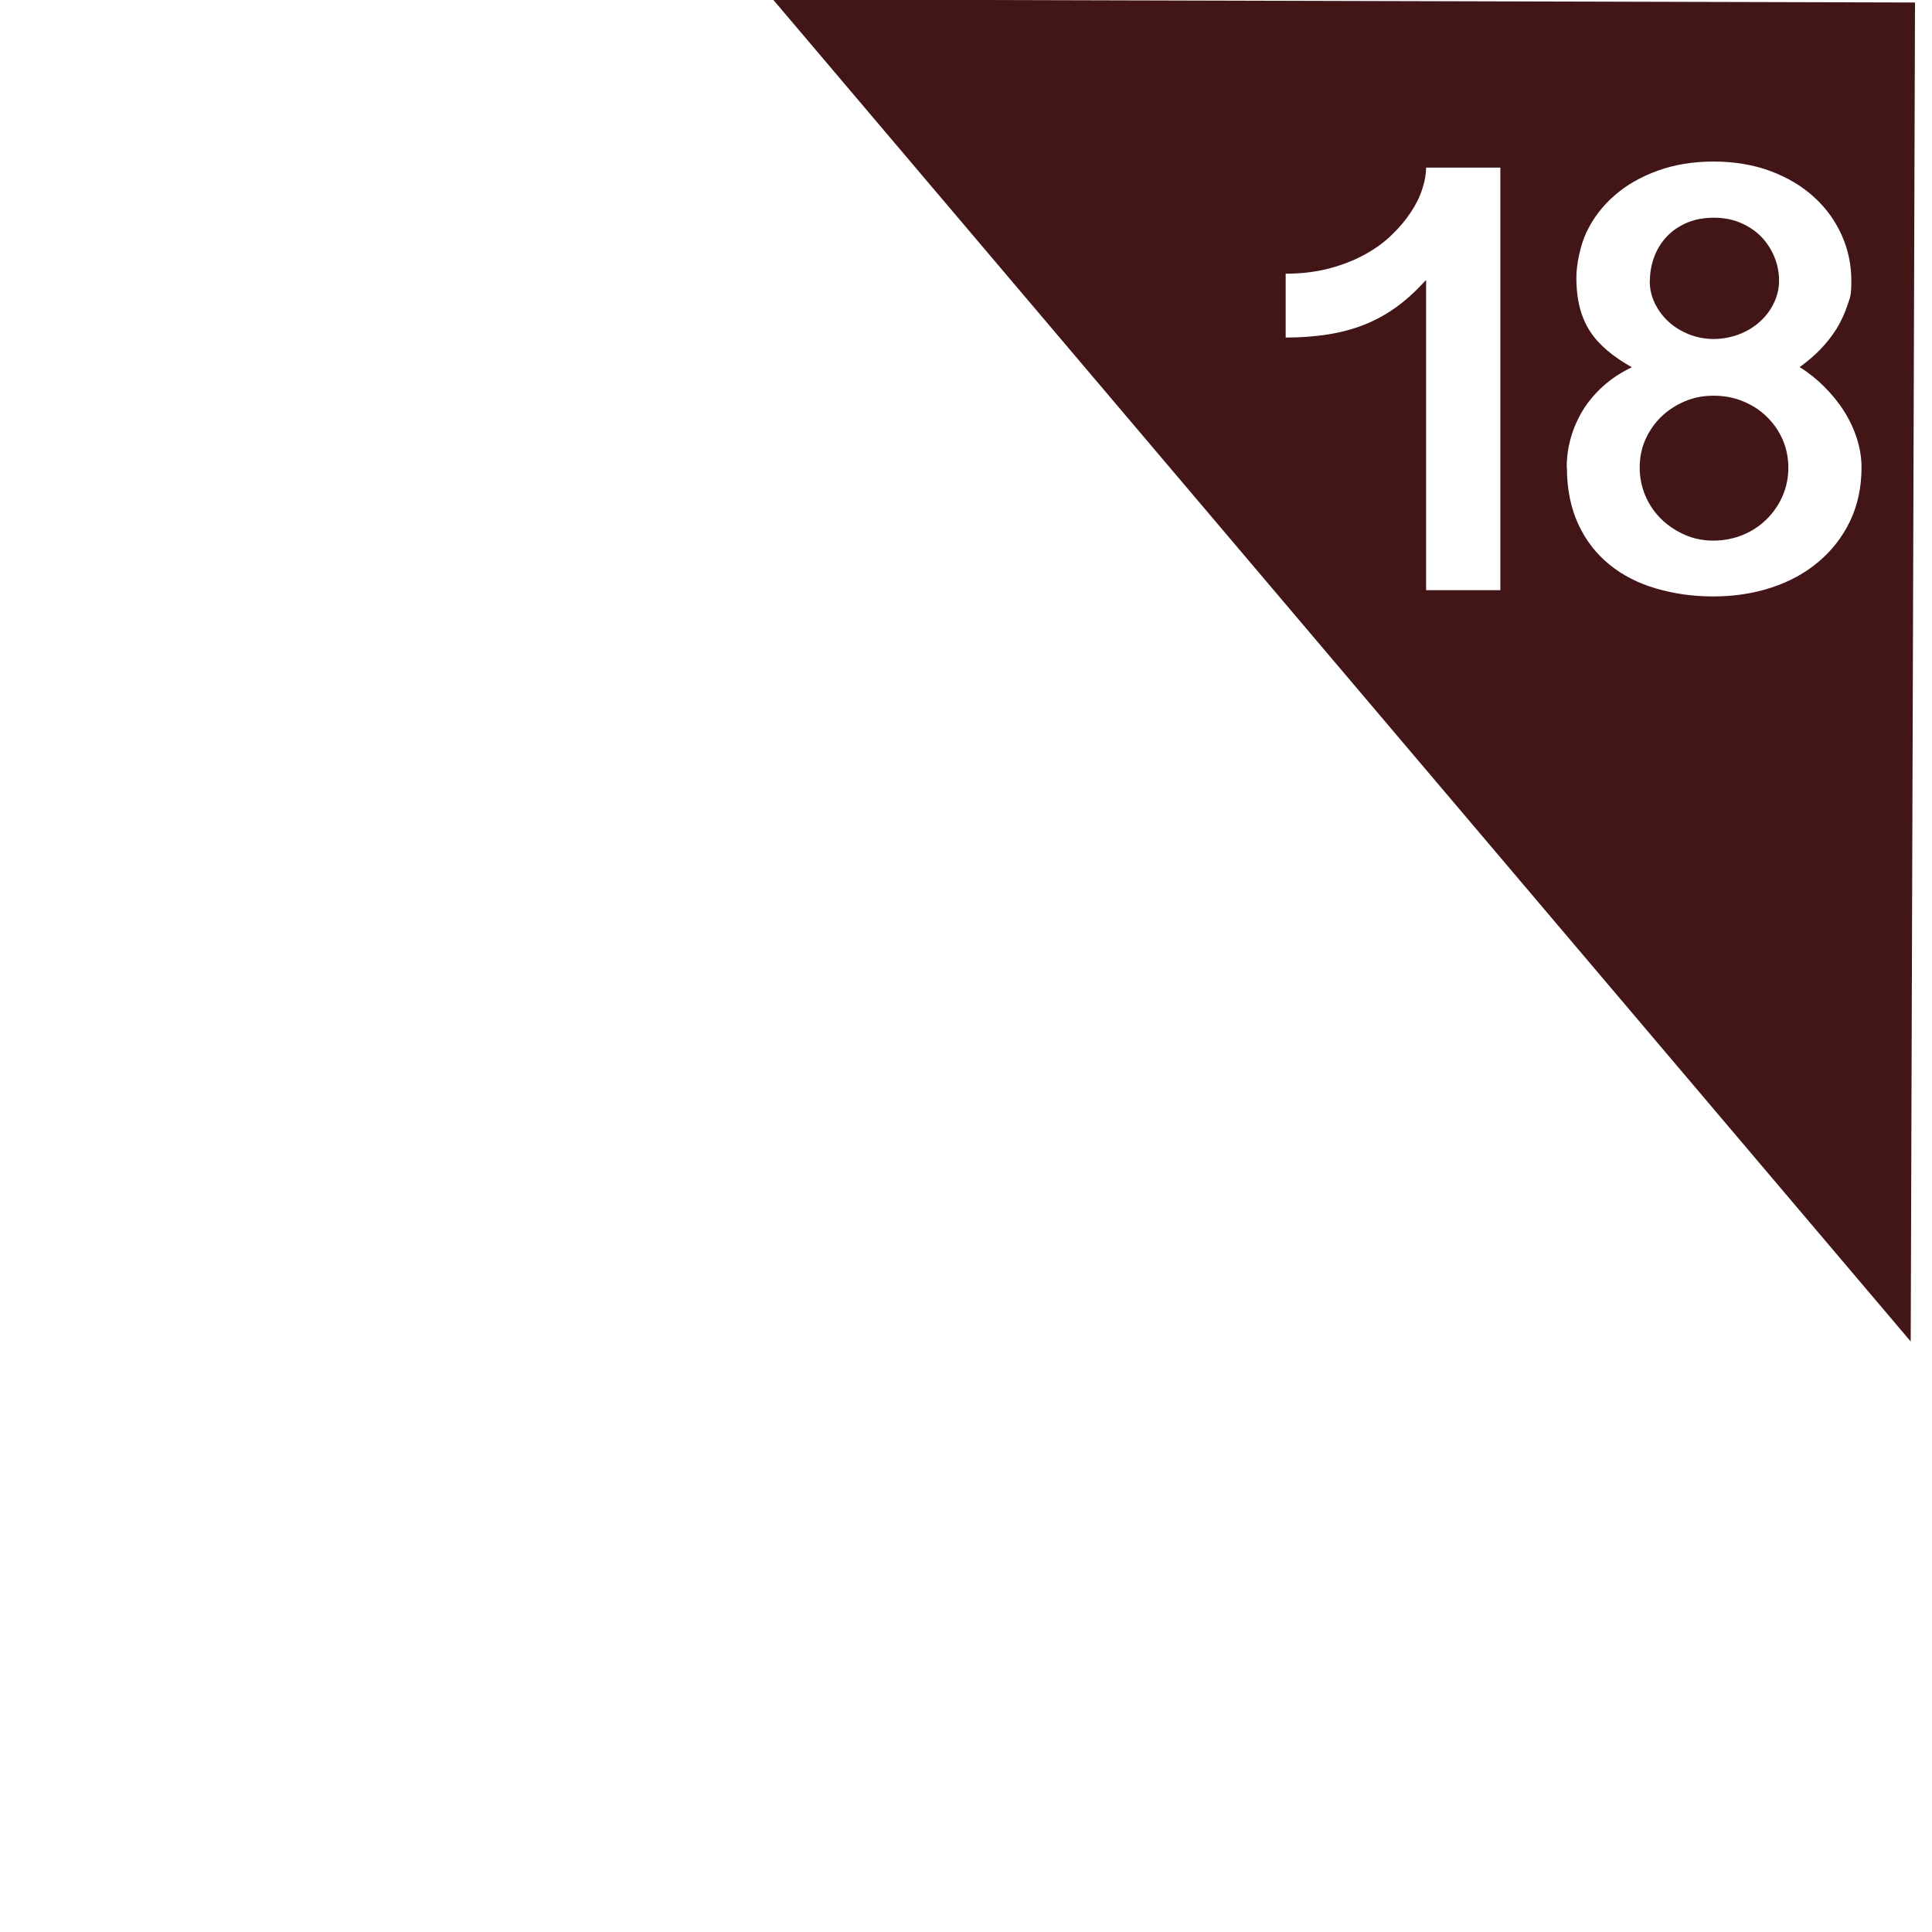 <?xml version="1.0" encoding="UTF-8"?>
<svg xmlns="http://www.w3.org/2000/svg" xmlns:xlink="http://www.w3.org/1999/xlink" viewBox="0 0 1080 1080">
  <defs>
    <style>
      .cls-1 {
        fill: #421517;
        filter: url(#drop-shadow-18);
      }

      .cls-1, .cls-2 {
        stroke-width: 0px;
      }

      .cls-2 {
        fill: #fff;
      }
    </style>
    <filter id="drop-shadow-18" filterUnits="userSpaceOnUse">
      <feOffset dx="-11" dy="3"/>
      <feGaussianBlur result="blur" stdDeviation="13"/>
      <feFlood flood-color="#000" flood-opacity=".7"/>
      <feComposite in2="blur" operator="in"/>
      <feComposite in="SourceGraphic"/>
    </filter>
  </defs>
  <g id="Flags">
    <polygon class="cls-1" points="1079.1 746.9 443.1 -3.3 1081.5 -1.6 1079.1 746.9"/>
  </g>
  <g id="Numbers">
    <g>
      <path class="cls-2" d="m797.2,330v-173.5c-5.5,6-11,11.1-16.7,15.2-5.7,4.1-11.7,7.4-18.1,9.9-6.4,2.5-13.2,4.3-20.4,5.4-7.2,1.1-15,1.7-23.3,1.7v-35.7c8.8,0,16.9-1,24.2-2.9,7.3-1.9,13.9-4.5,19.8-7.7,5.9-3.2,10.9-6.8,15.2-11,4.3-4.1,7.9-8.4,10.8-12.8,2.9-4.4,5.1-8.8,6.4-13.1,1.4-4.3,2.1-8.2,2.1-11.8h41.5v236.2h-41.5Z"/>
      <path class="cls-2" d="m875.8,261.4c0-5.5.7-10.9,2.2-16.3,1.5-5.4,3.7-10.5,6.6-15.4,3-4.9,6.7-9.4,11.3-13.6,4.6-4.2,10-7.8,16.3-10.8-5.1-2.9-9.6-5.9-13.4-9.1s-7.1-6.7-9.7-10.6c-2.6-3.9-4.6-8.4-5.9-13.3-1.3-4.9-2-10.7-2-17.2s1.9-17.3,5.6-25.2c3.7-7.8,8.9-14.7,15.7-20.6,6.7-5.9,14.8-10.5,24.2-13.9,9.4-3.4,19.8-5.1,31.2-5.1s22.5,1.8,32,5.4c9.5,3.6,17.5,8.4,24.2,14.5,6.7,6.1,11.8,13.2,15.4,21.2,3.6,8,5.4,16.5,5.4,25.4s-.7,9.4-2.2,13.9c-1.5,4.5-3.5,8.9-6,13-2.6,4.1-5.6,8-9.1,11.6-3.5,3.6-7.4,6.9-11.6,9.9,5,3.1,9.6,6.8,13.8,11,4.2,4.2,7.9,8.7,11,13.6,3.1,4.9,5.5,10,7.2,15.3,1.7,5.3,2.6,10.7,2.6,16.2,0,11.1-2.2,21.2-6.4,30-4.3,8.9-10.2,16.5-17.6,22.7-7.4,6.3-16.2,11.1-26.2,14.4-10,3.3-20.9,5-32.5,5s-22.1-1.5-32-4.4c-10-2.9-18.7-7.3-26.1-13.3-7.4-6-13.3-13.5-17.5-22.6-4.2-9.1-6.4-19.7-6.4-31.9Zm40.8,0c0,5.6,1.1,10.8,3.2,15.8,2.1,4.9,5.1,9.3,8.9,13,3.8,3.7,8.2,6.6,13.2,8.8,5,2.2,10.3,3.2,16,3.2s11.3-1.1,16.4-3.2c5.1-2.1,9.6-5.1,13.3-8.8,3.8-3.7,6.7-8,8.9-13,2.1-4.9,3.2-10.2,3.2-15.8s-1.1-10.8-3.2-15.7c-2.2-4.9-5.1-9.1-8.9-12.8-3.8-3.7-8.2-6.5-13.3-8.6-5.1-2.1-10.6-3.1-16.4-3.1s-11,1-16,3.1c-5,2.1-9.4,5-13.2,8.6-3.8,3.7-6.7,7.9-8.9,12.8-2.2,4.9-3.2,10.1-3.2,15.7Zm5.6-104.5c0,4.4.9,8.6,2.8,12.5,1.9,3.9,4.4,7.4,7.7,10.4,3.2,3,7.1,5.3,11.4,7.1,4.4,1.7,9,2.6,13.8,2.6s9.7-.9,14.2-2.6c4.5-1.7,8.4-4.1,11.7-7.1,3.3-3,5.9-6.4,7.8-10.4,1.9-3.9,2.9-8.1,2.9-12.5s-.8-8.7-2.5-13c-1.7-4.2-4.1-8-7.2-11.3-3.1-3.3-7-5.9-11.5-7.9-4.5-2-9.6-3-15.3-3s-10.9,1-15.4,3c-4.5,2-8.2,4.6-11.2,7.9-3,3.3-5.3,7.1-6.8,11.3-1.5,4.2-2.3,8.6-2.3,13Z"/>
    </g>
  </g>
</svg>